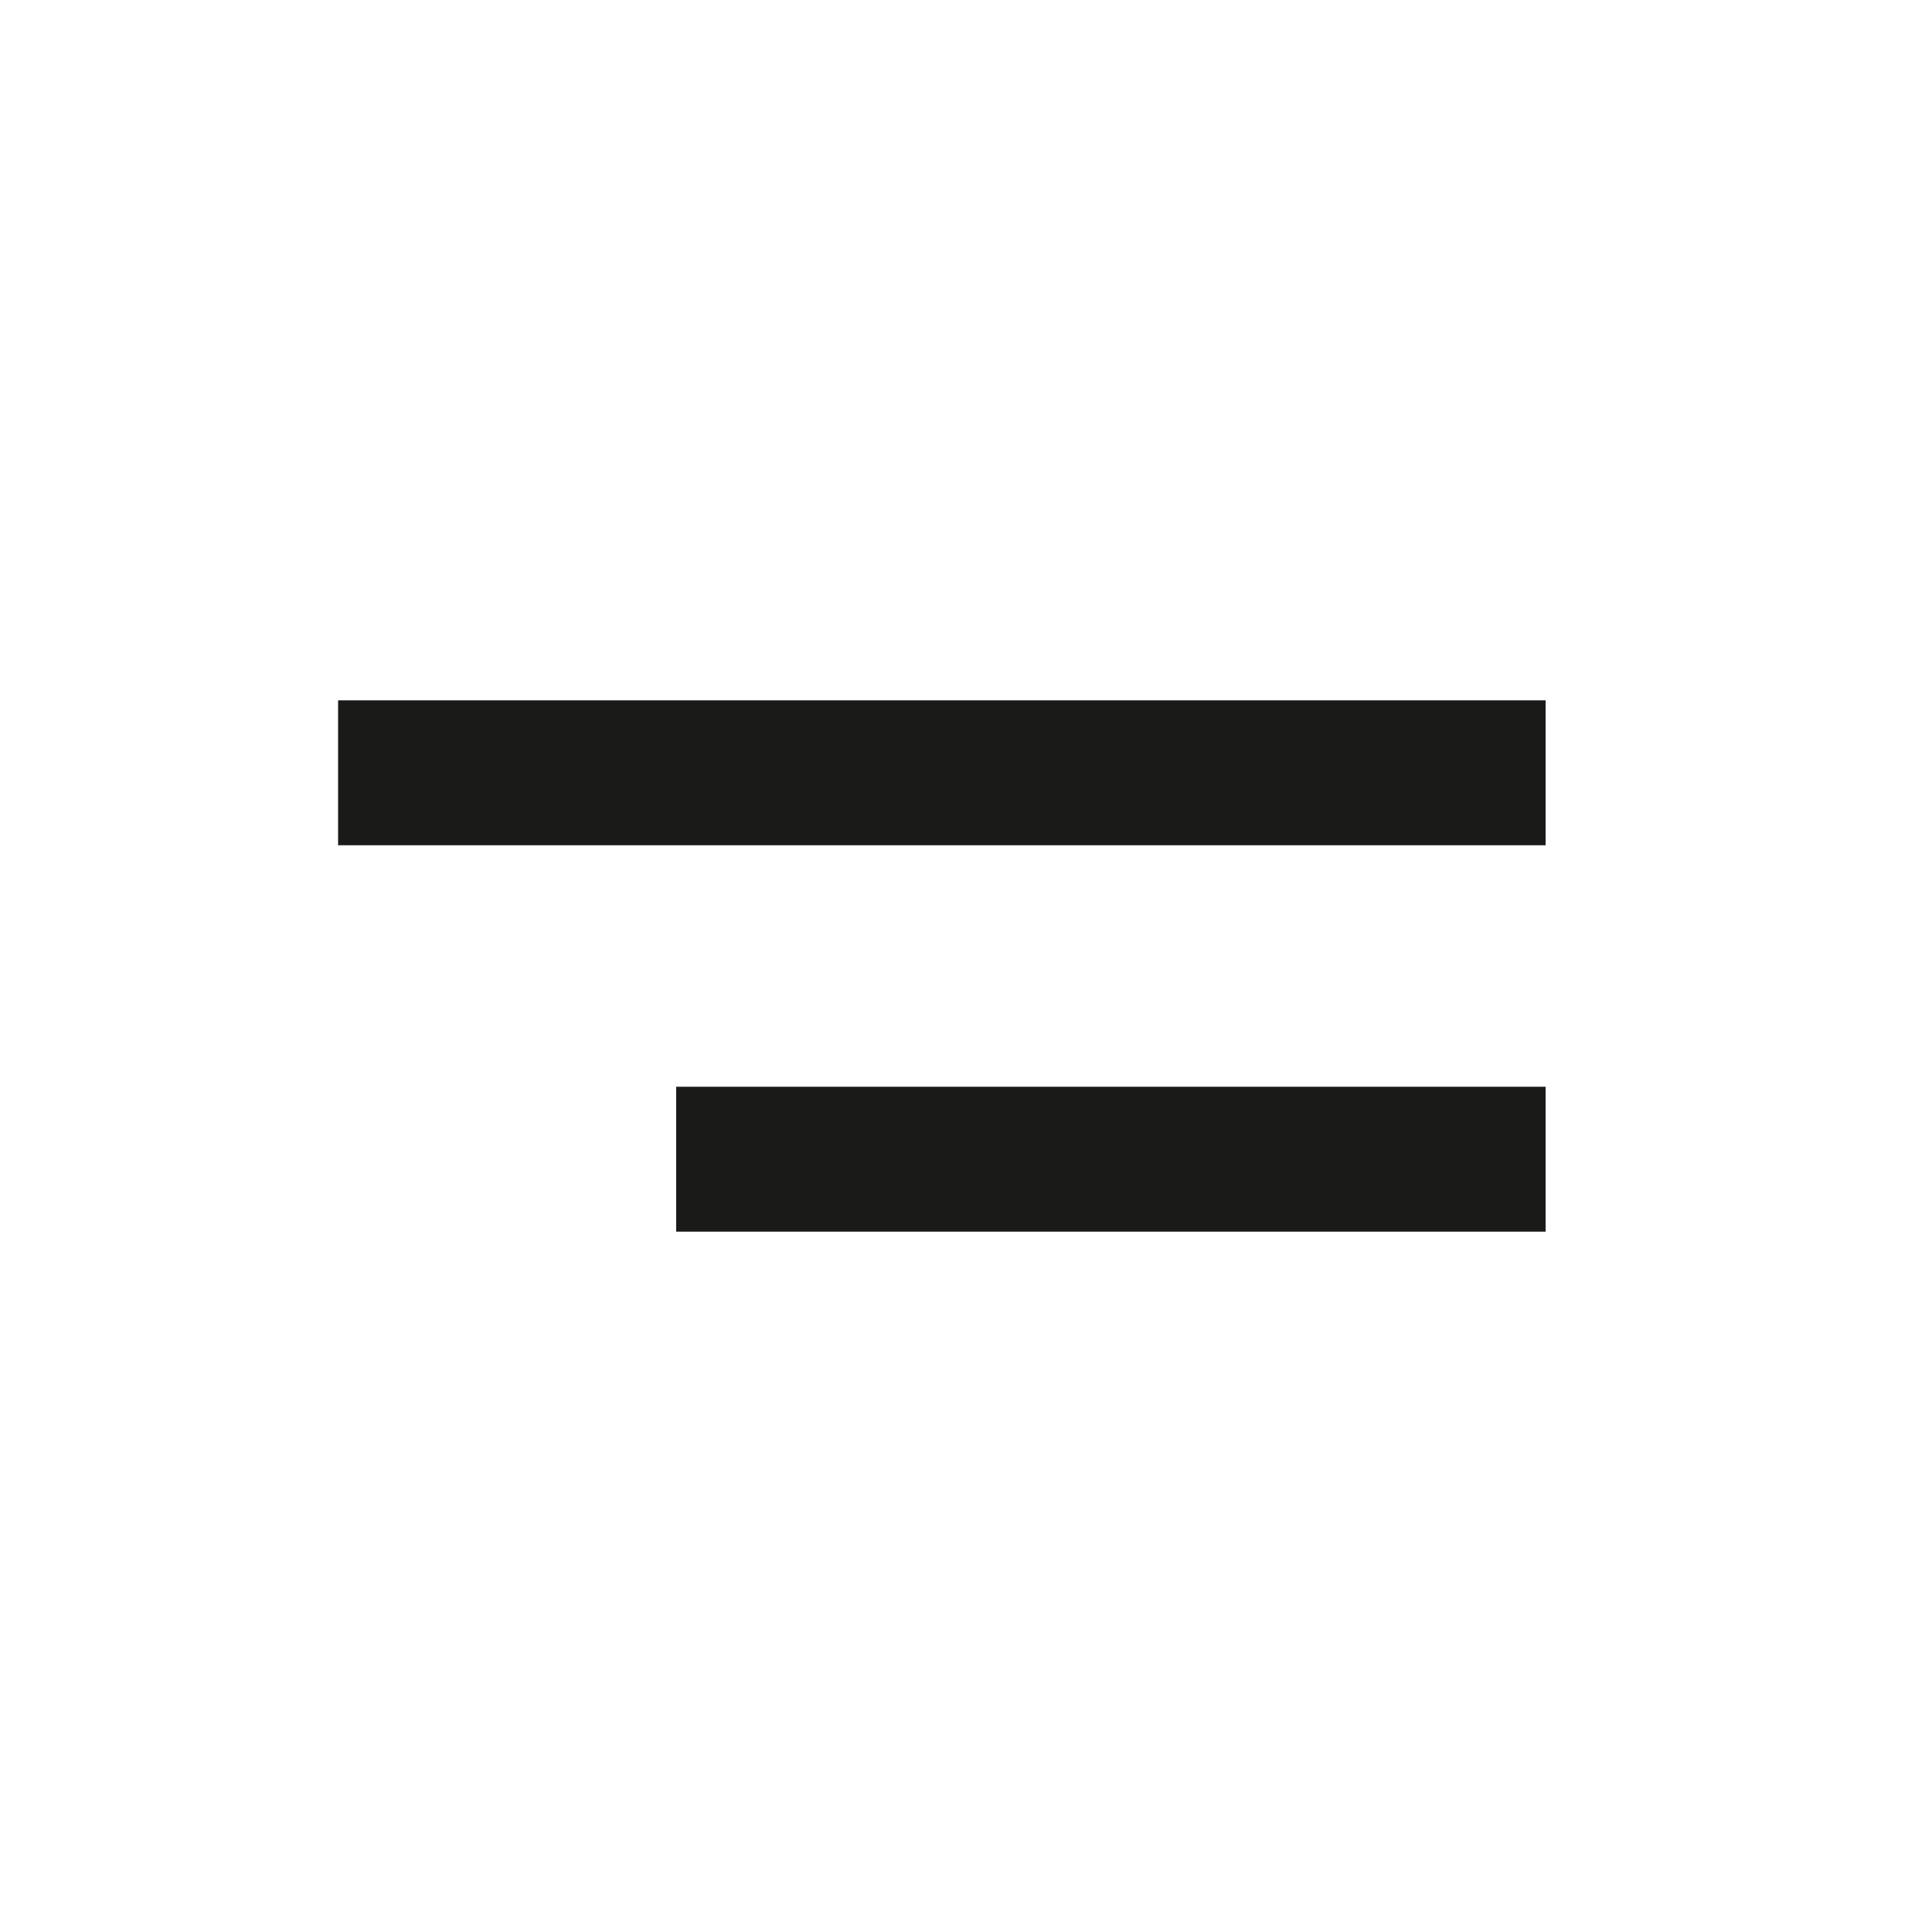 <svg width="40" height="40" viewBox="0 0 40 40" fill="none" xmlns="http://www.w3.org/2000/svg">
<rect width="40" height="40" fill="white"/>
<path d="M7 16L32 16" stroke="#1A1A19" stroke-width="3"/>
<path d="M14 24L32 24" stroke="#1A1A19" stroke-width="3"/>
</svg>
